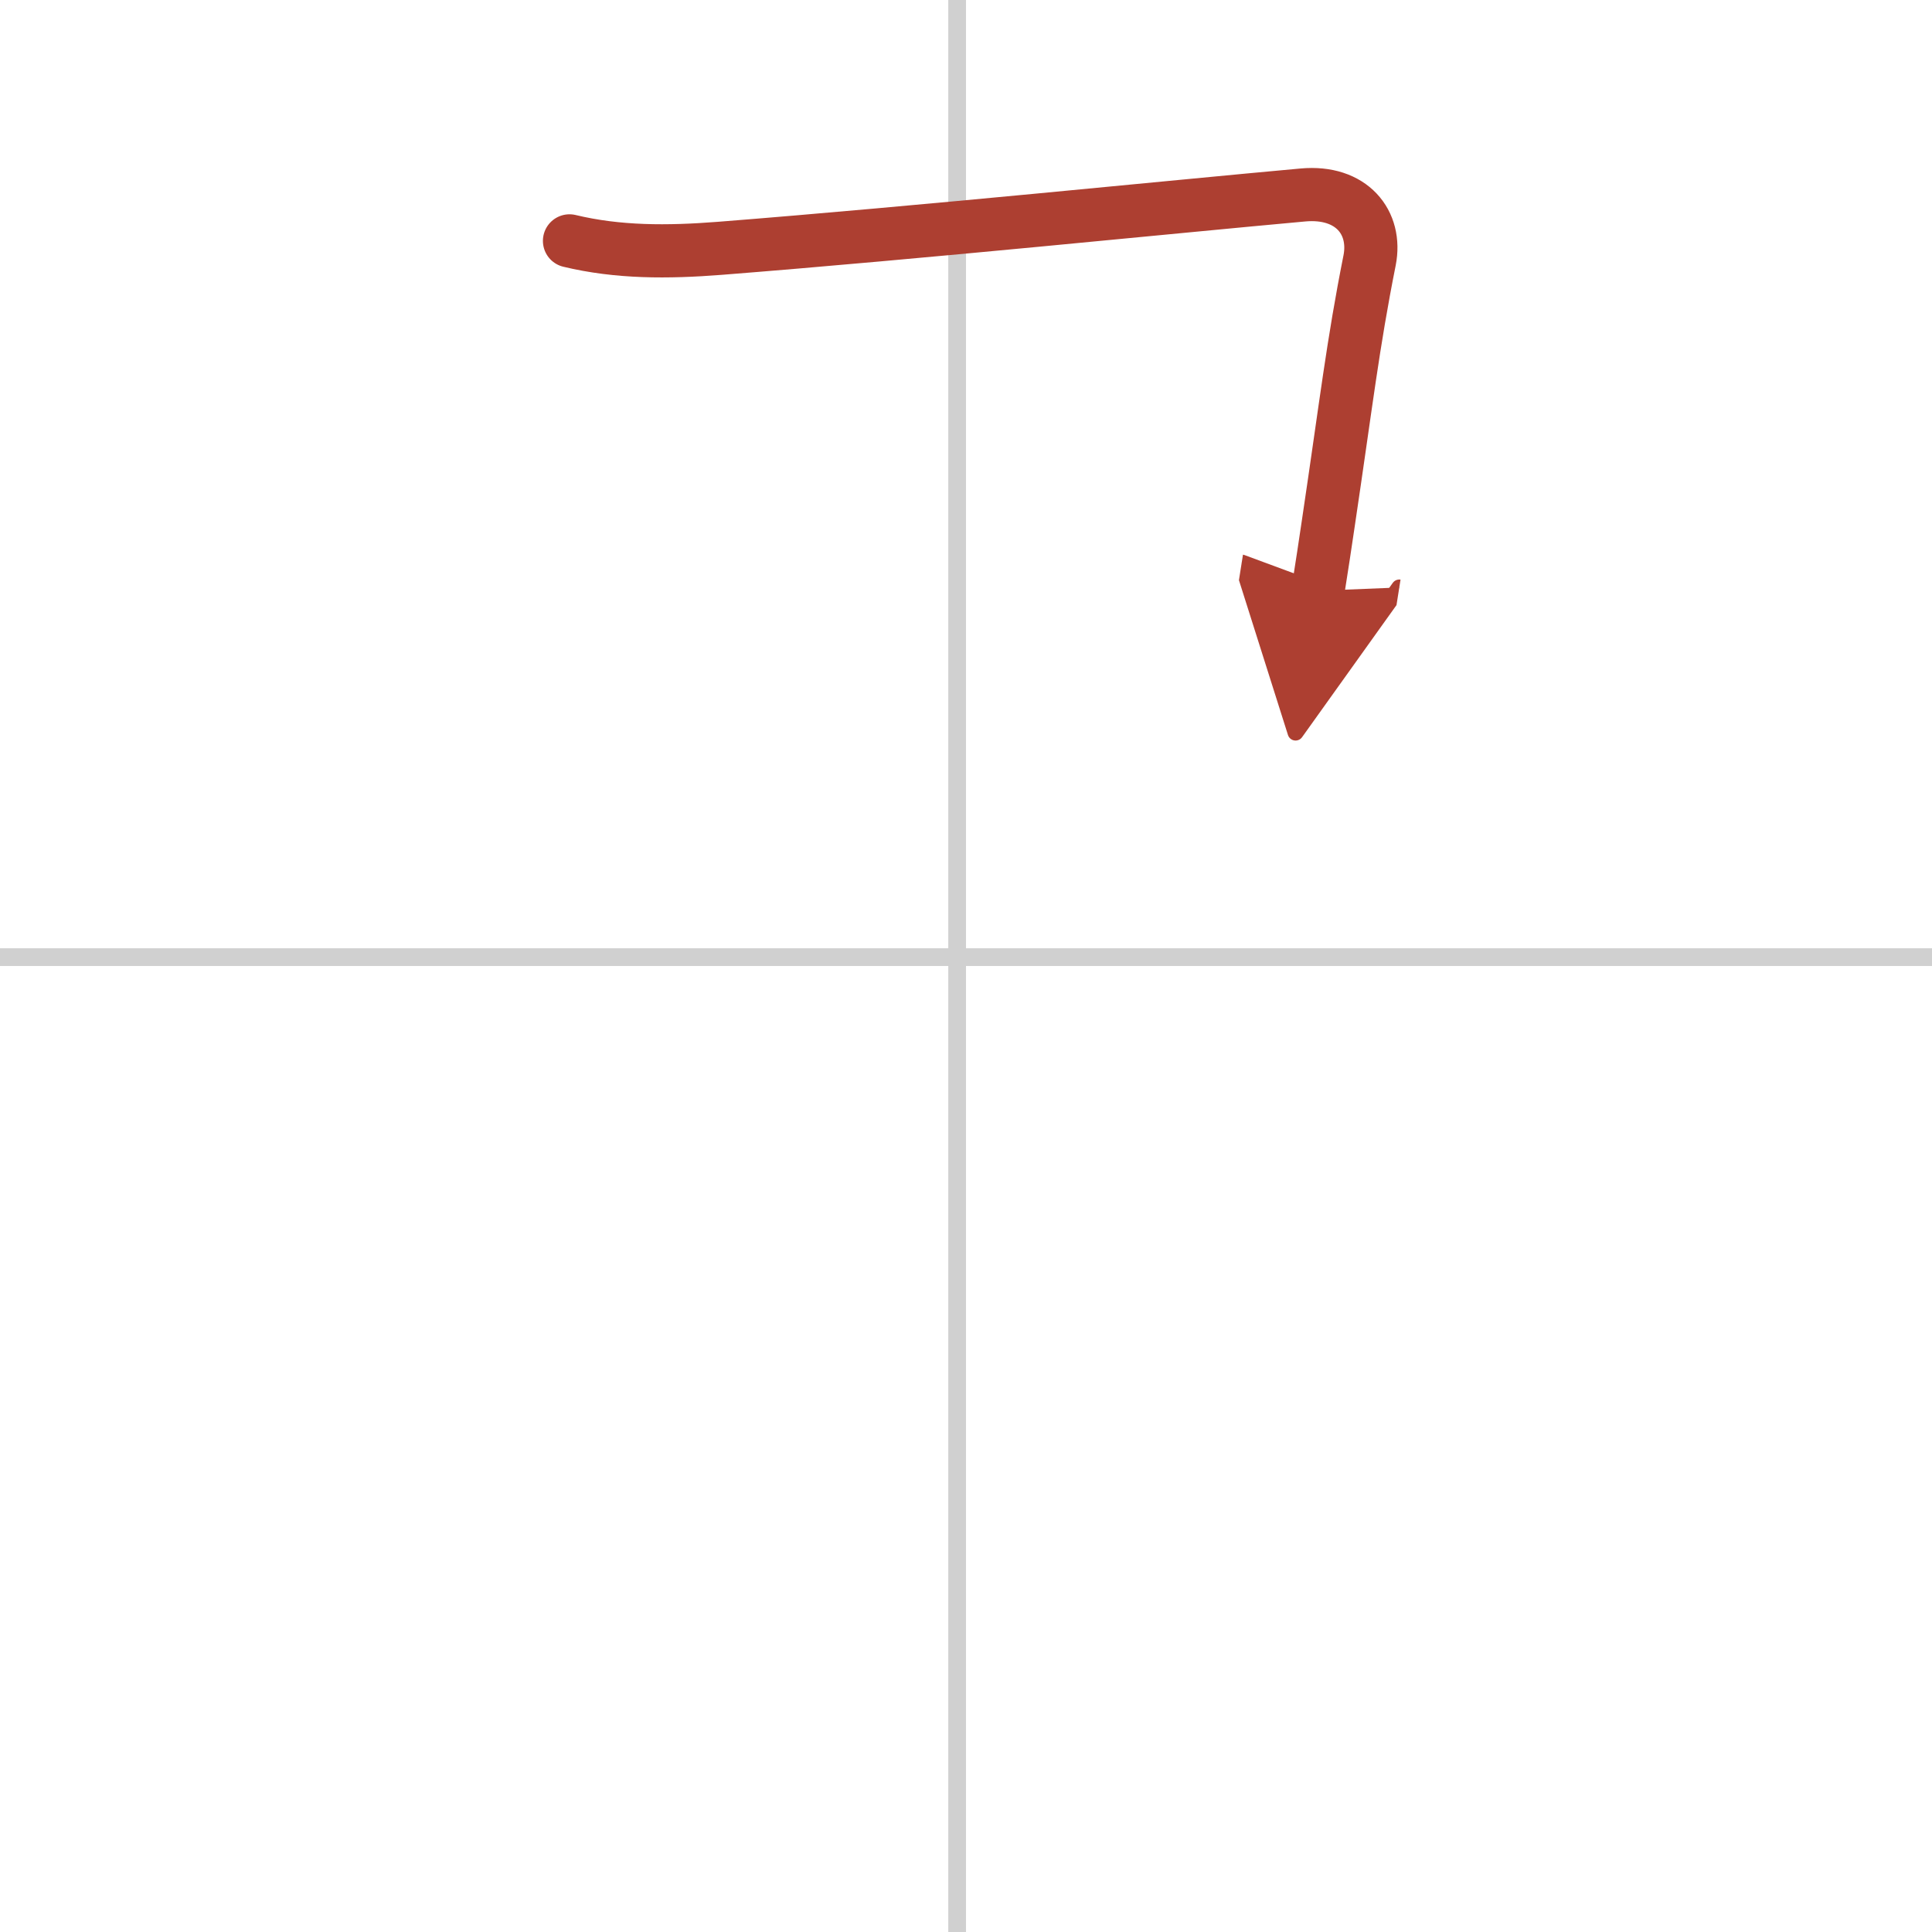 <svg width="400" height="400" viewBox="0 0 109 109" xmlns="http://www.w3.org/2000/svg"><defs><marker id="a" markerWidth="4" orient="auto" refX="1" refY="5" viewBox="0 0 10 10"><polyline points="0 0 10 5 0 10 1 5" fill="#ad3f31" stroke="#ad3f31"/></marker></defs><g fill="none" stroke-linecap="round" stroke-linejoin="round" stroke-width="3"><rect width="100%" height="100%" fill="#fff" stroke="#fff"/><line x1="54" x2="54" y2="109" stroke="#d0d0d0" stroke-width="1"/><line x2="109" y1="54" y2="54" stroke="#d0d0d0" stroke-width="1"/><path d="m32.13 13.59c2.74 0.66 5.54 0.65 8.48 0.42 11.43-0.9 25.39-2.33 32.9-3.01 2.75-0.25 4.18 1.56 3.76 3.69-0.95 4.77-1.31 8-2.33 14.84-0.17 1.16-0.36 2.41-0.58 3.8" marker-end="url(#a)" stroke="#ad3f31"/></g></svg>

